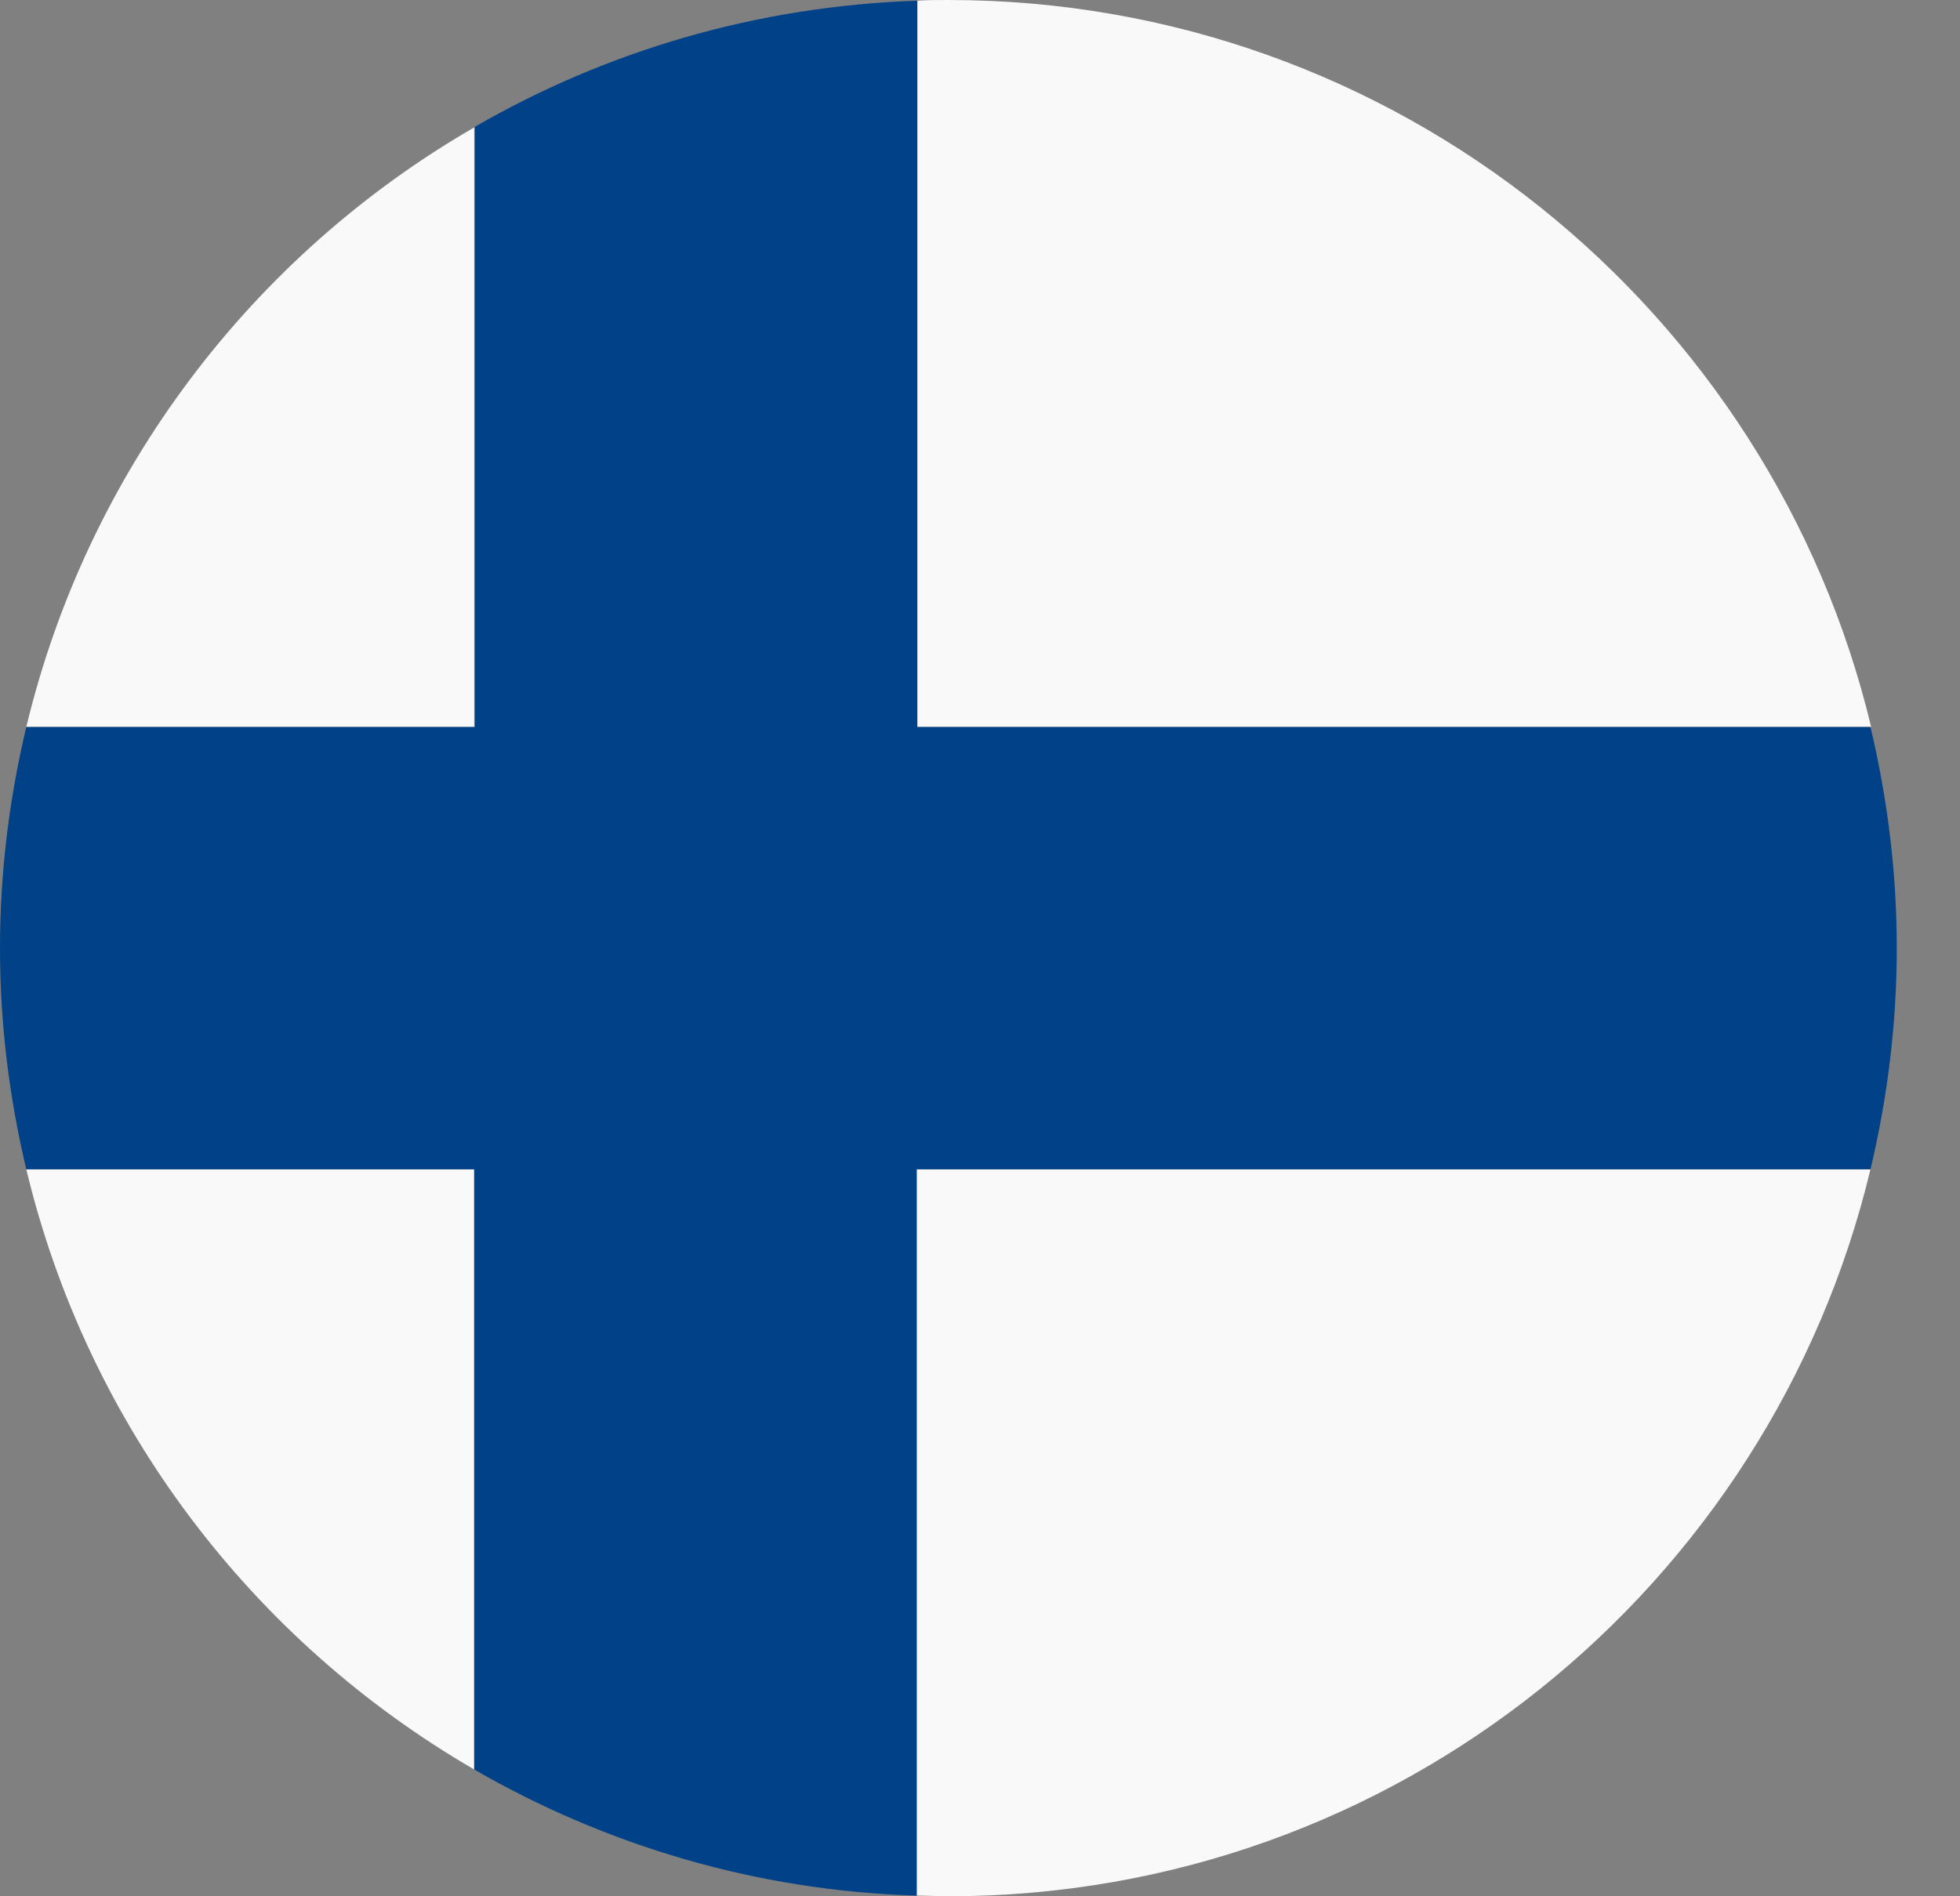 <svg width="31" height="30" viewBox="0 0 31 30" fill="none" xmlns="http://www.w3.org/2000/svg">
<rect x="0" y="0" width="31" height="30" fill="#808080" stroke="none"/>
<path d="M29.595 11.501C28.016 4.908 22.084 0 15 0C14.829 0 14.669 0 14.499 0.011V11.501H29.584H29.595Z" fill="#F9F9F9"/>
<path d="M7.5 2.016C3.99 4.043 1.387 7.457 0.416 11.501H7.5V2.016Z" fill="#F9F9F9"/>
<path d="M0.416 18.499C1.387 22.553 3.99 25.957 7.5 27.994V18.499H0.416Z" fill="#F9F9F9"/>
<path d="M14.499 29.989C14.669 29.989 14.829 30 15 30C22.084 30 28.005 25.092 29.584 18.499H14.499V29.989Z" fill="#F9F9F9"/>
<path d="M29.595 11.501H14.509V0.011C11.96 0.096 9.58 0.811 7.511 2.006V11.501H0.416C0.149 12.621 0 13.794 0 15C0 16.206 0.149 17.379 0.416 18.499H7.5V27.994C9.57 29.189 11.96 29.915 14.499 29.989V18.499H29.584C29.851 17.379 30 16.206 30 15C30 13.794 29.851 12.621 29.584 11.501H29.595Z" fill="#004188"/>
</svg>
